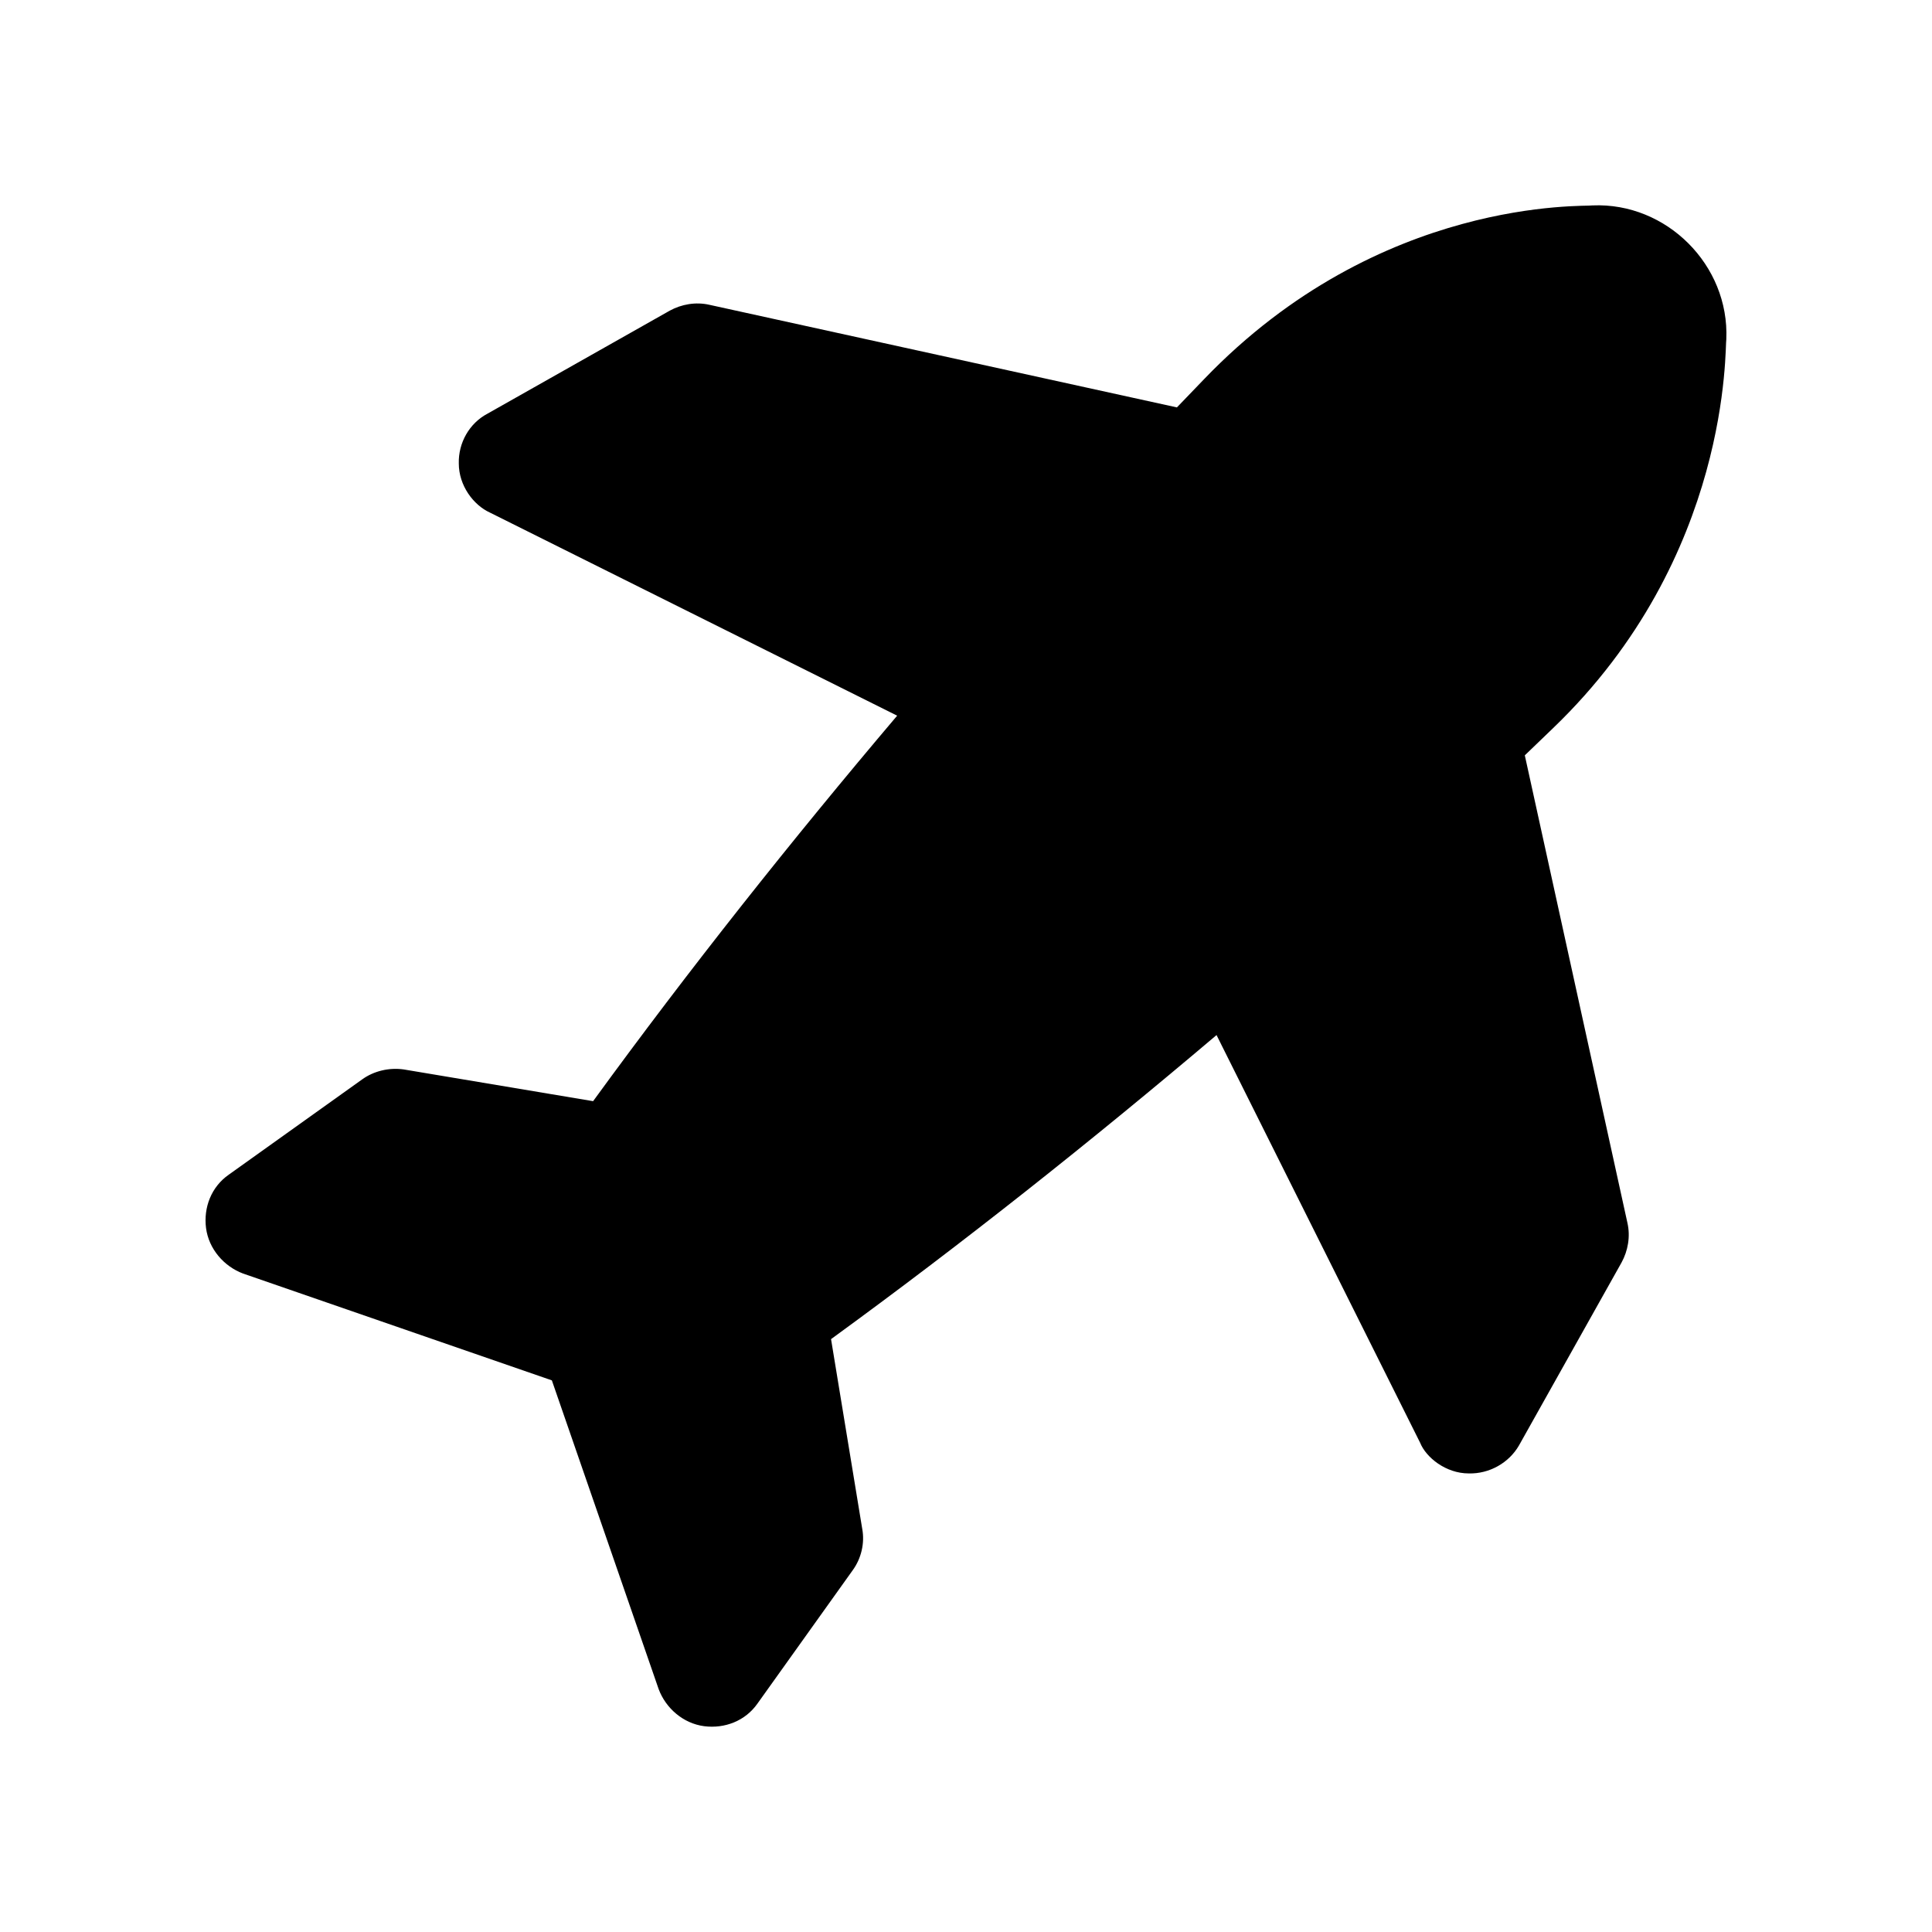 <?xml version="1.0" encoding="UTF-8"?>
<!-- Uploaded to: SVG Repo, www.svgrepo.com, Generator: SVG Repo Mixer Tools -->
<svg fill="#000000" width="800px" height="800px" version="1.1" viewBox="144 144 512 512" xmlns="http://www.w3.org/2000/svg">
 <path d="m601.49 233.89c0.84-19.617-15.836-36.293-35.453-35.453-1.68 0.402-56.281-2.578-103 46.105l-7.144 7.426-123.88-27.188c-3.644-0.84-7.43-0.141-10.512 1.543l-48.344 27.324c-4.766 2.523-7.711 7.707-7.57 13.172 0 5.848 3.852 11.023 8.27 13.031l107.9 53.812c-28.027 33.07-55.07 67.125-80.578 102.16l-50.168-8.406c-3.926-0.562-7.988 0.422-11.07 2.66l-35.312 25.223c-4.625 3.223-6.727 8.688-6.027 14.152 0.727 5.559 4.762 10.16 9.809 12.051l81.836 28.309 28.309 81.84c1.887 5.039 6.488 9.082 12.051 9.809 5.465 0.699 10.93-1.402 14.152-6.027l25.223-35.312c2.242-3.082 3.223-7.144 2.523-10.93l-8.27-50.309c35.035-25.504 69.086-52.551 102.16-80.578l53.953 108.04c1.539 3.844 6.758 8.129 12.891 8.129 5.465 0.141 10.652-2.801 13.312-7.426l27.184-48.484c1.684-3.082 2.383-6.867 1.543-10.512l-27.188-123.88 7.426-7.144c47.492-45.559 45.562-101.4 45.977-103.14z"/>
</svg>